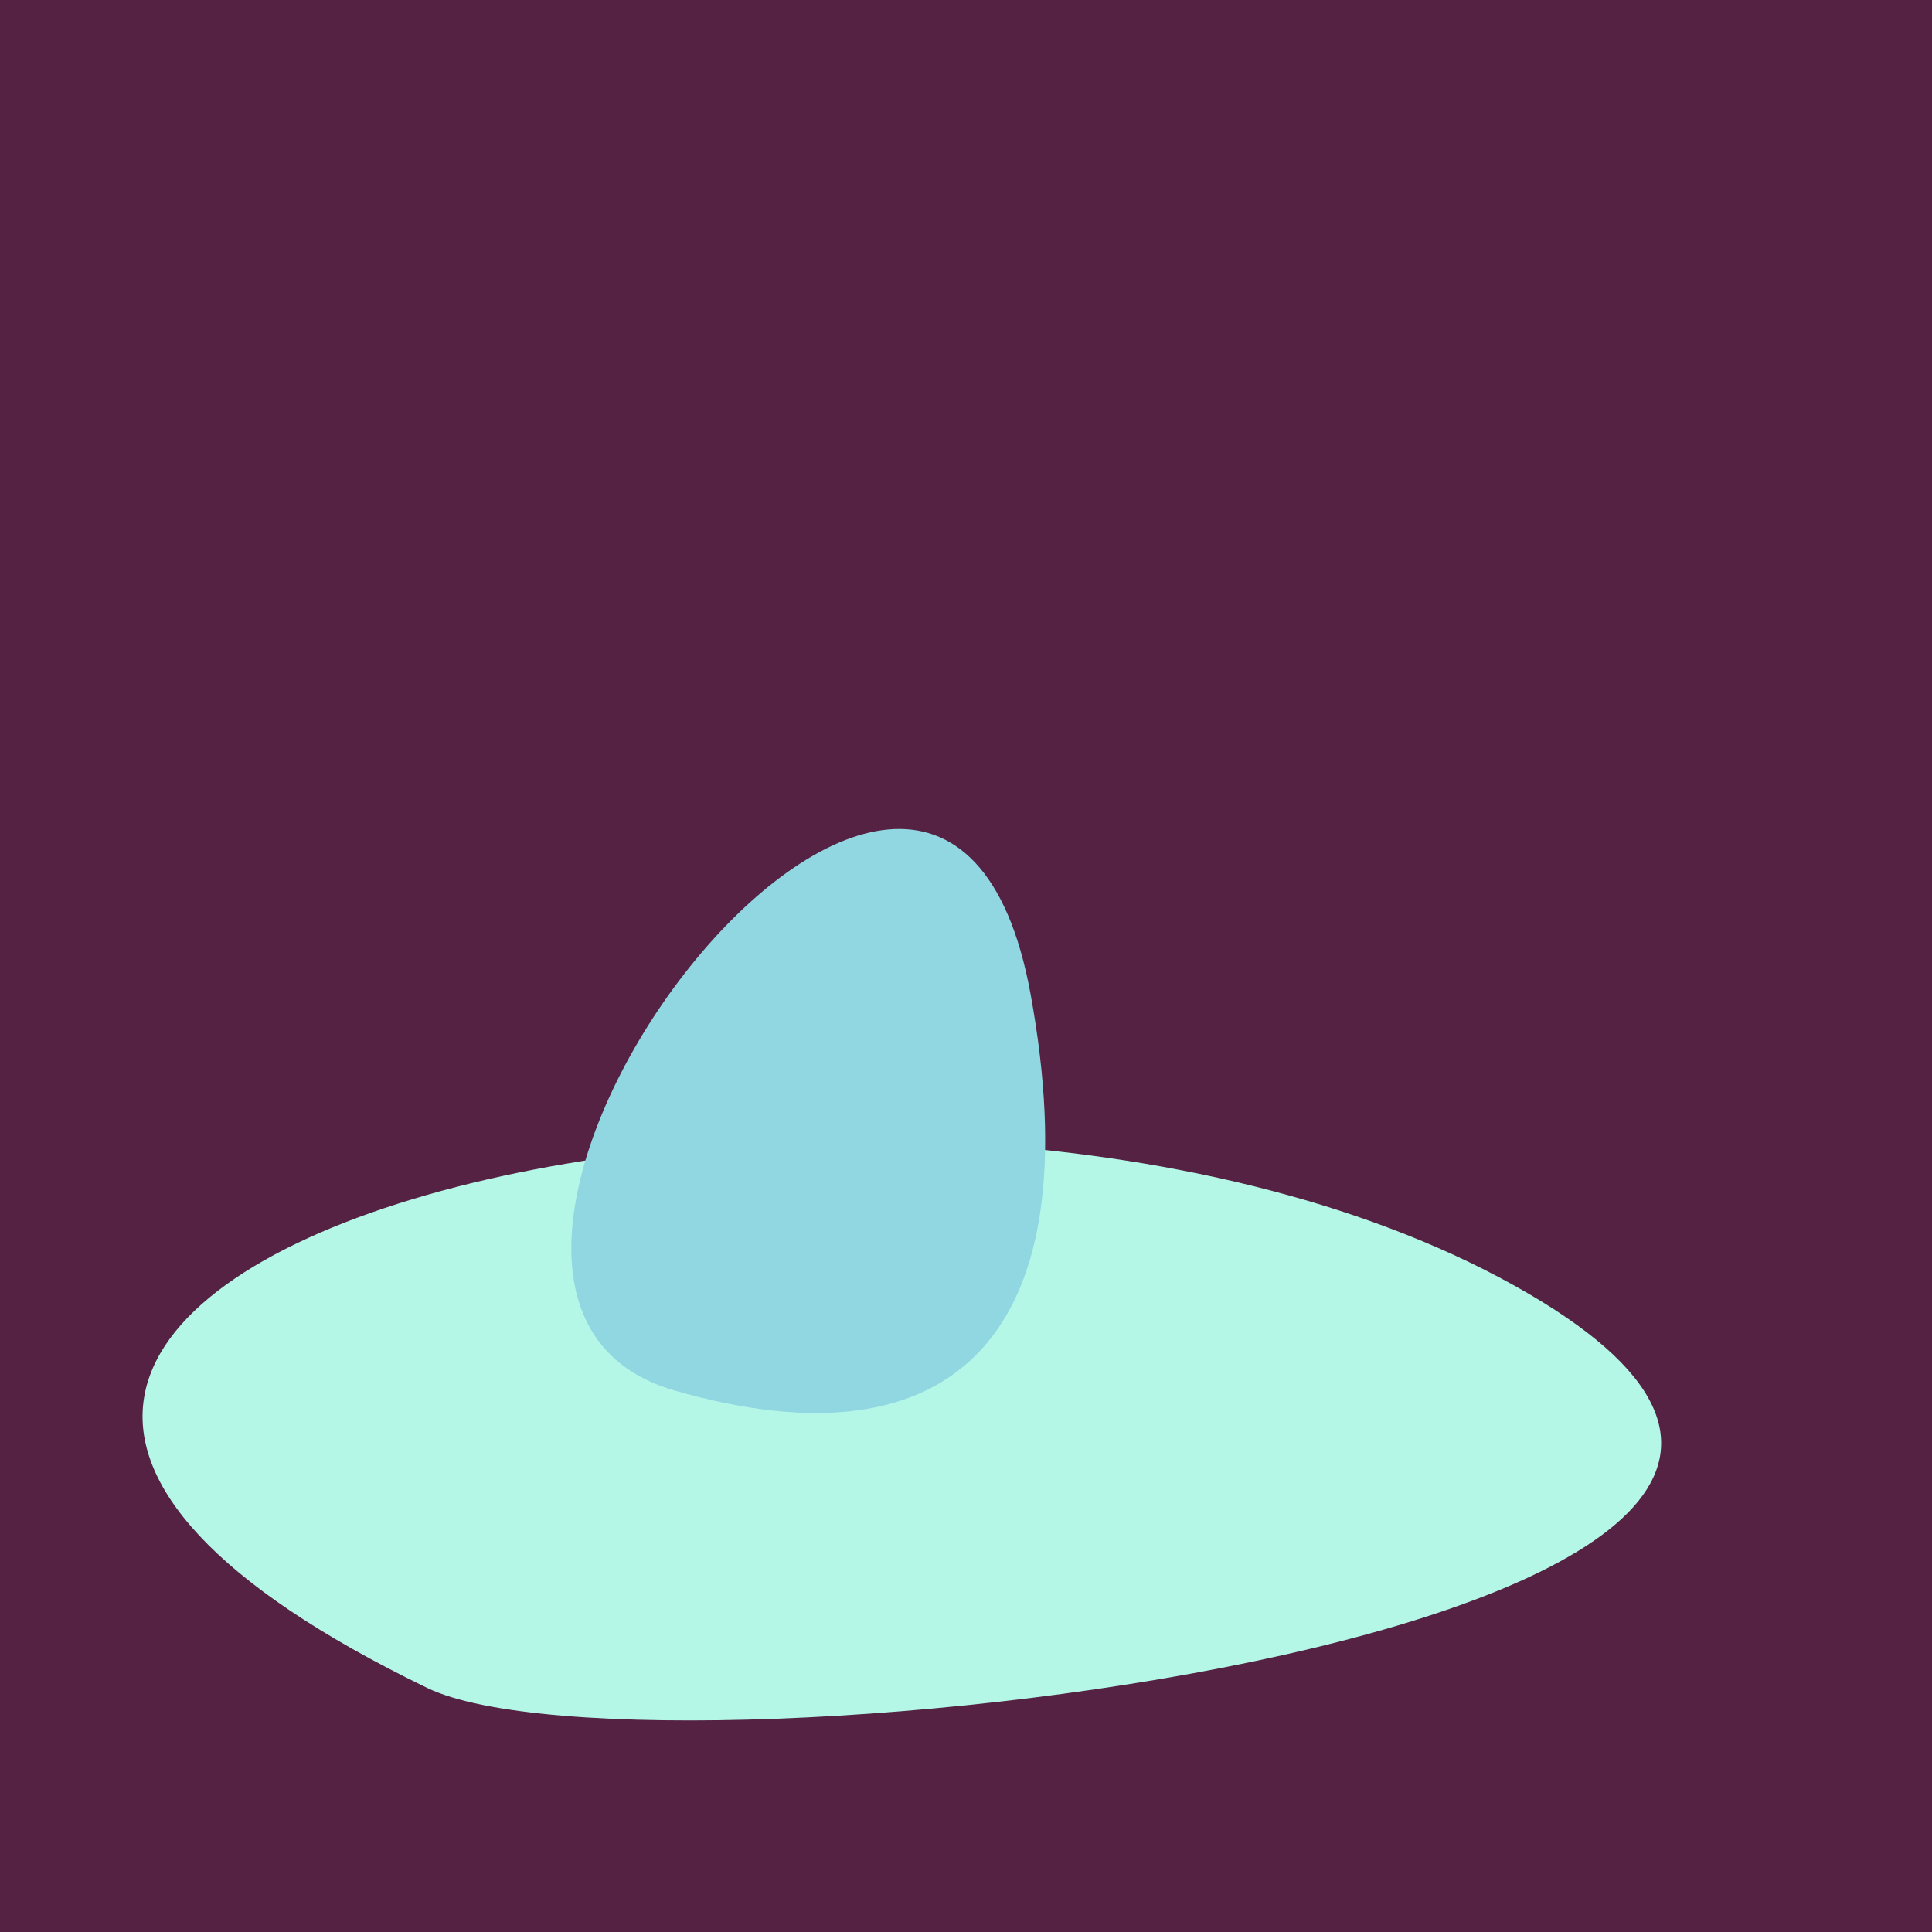 <?xml version="1.0" standalone="no"?>
<svg xmlns:xlink="http://www.w3.org/1999/xlink" xmlns="http://www.w3.org/2000/svg" width="128" height="128"><g><rect width="128" height="128" fill="#524"></rect><path d="M 100.314 85.165 C 59.083 62.211 -29.108 84.001 28.289 111.823 C 43.181 119.041 140.748 107.675 100.314 85.165" fill="rgb(181,247,231)"></path><path d="M 44.693 92.126 C 63.366 97.5 72.352 88.248 68.282 65.882 C 62.194 32.431 22.098 85.622 44.693 92.126" fill="rgb(145,215,225)"></path></g></svg>